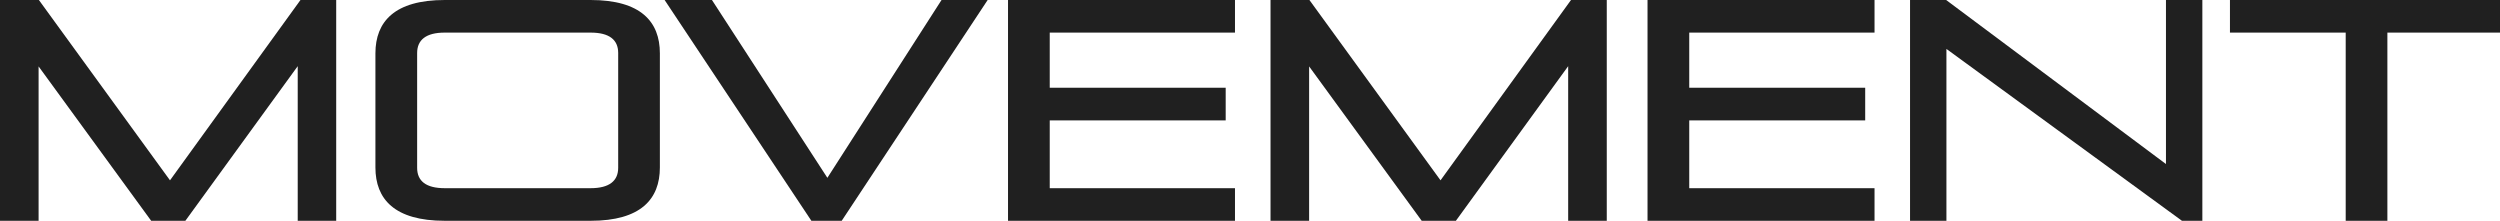 <?xml version="1.0" encoding="UTF-8"?> <svg xmlns="http://www.w3.org/2000/svg" viewBox="0 0 680.17 60.07"><defs><style>.cls-1{fill:#202020;}</style></defs><title>MOVEMENT</title><g id="Capa_2" data-name="Capa 2"><g id="Capa_1-2" data-name="Capa 1"><path class="cls-1" d="M81,60.07V18L50.43,60.07h-9.3l-30.63-42v42H0V0H10.58L46.25,49.06,81.75,0h9.72V60.07Z"></path><path class="cls-1" d="M121,60.07c-13.65,0-18.86-5.89-18.86-14.5V14.51C102.14,5.89,107.35,0,121,0h39.68c13.65,0,18.85,5.89,18.85,14.51V45.57c0,8.61-5.2,14.5-18.85,14.5Zm47.19-45.65c0-3.58-2.39-5.55-7.51-5.55H121c-5.12,0-7.51,2-7.51,5.55V45.65c0,3.59,2.39,5.55,7.51,5.55h39.68c5.12,0,7.51-2,7.51-5.55Z"></path><path class="cls-1" d="M220.75,60.07,180.82,0H193.7l31.4,48.38L256.16,0h12.55L229,60.07Z"></path><path class="cls-1" d="M274.25,60.07V0H336V8.87H285.6v15h47.87v8.88H285.6V51.2H336v8.87Z"></path><path class="cls-1" d="M426.65,60.07V18L396.1,60.07h-9.3l-30.63-42v42h-10.5V0h10.58l35.67,49.06L427.42,0h9.73V60.07Z"></path><path class="cls-1" d="M448.24,60.07V0H510V8.87H459.59v15h47.87v8.88H459.59V51.2H510v8.87Z"></path><path class="cls-1" d="M593.64,60.07,529.56,13.31V60.07h-9.9V0h9.82l59.81,44.63V0h9.9V60.07Z"></path><path class="cls-1" d="M638.19,60.07V8.87H606.7V0h73.47V8.87H649.53v51.2Z"></path></g></g></svg> 
